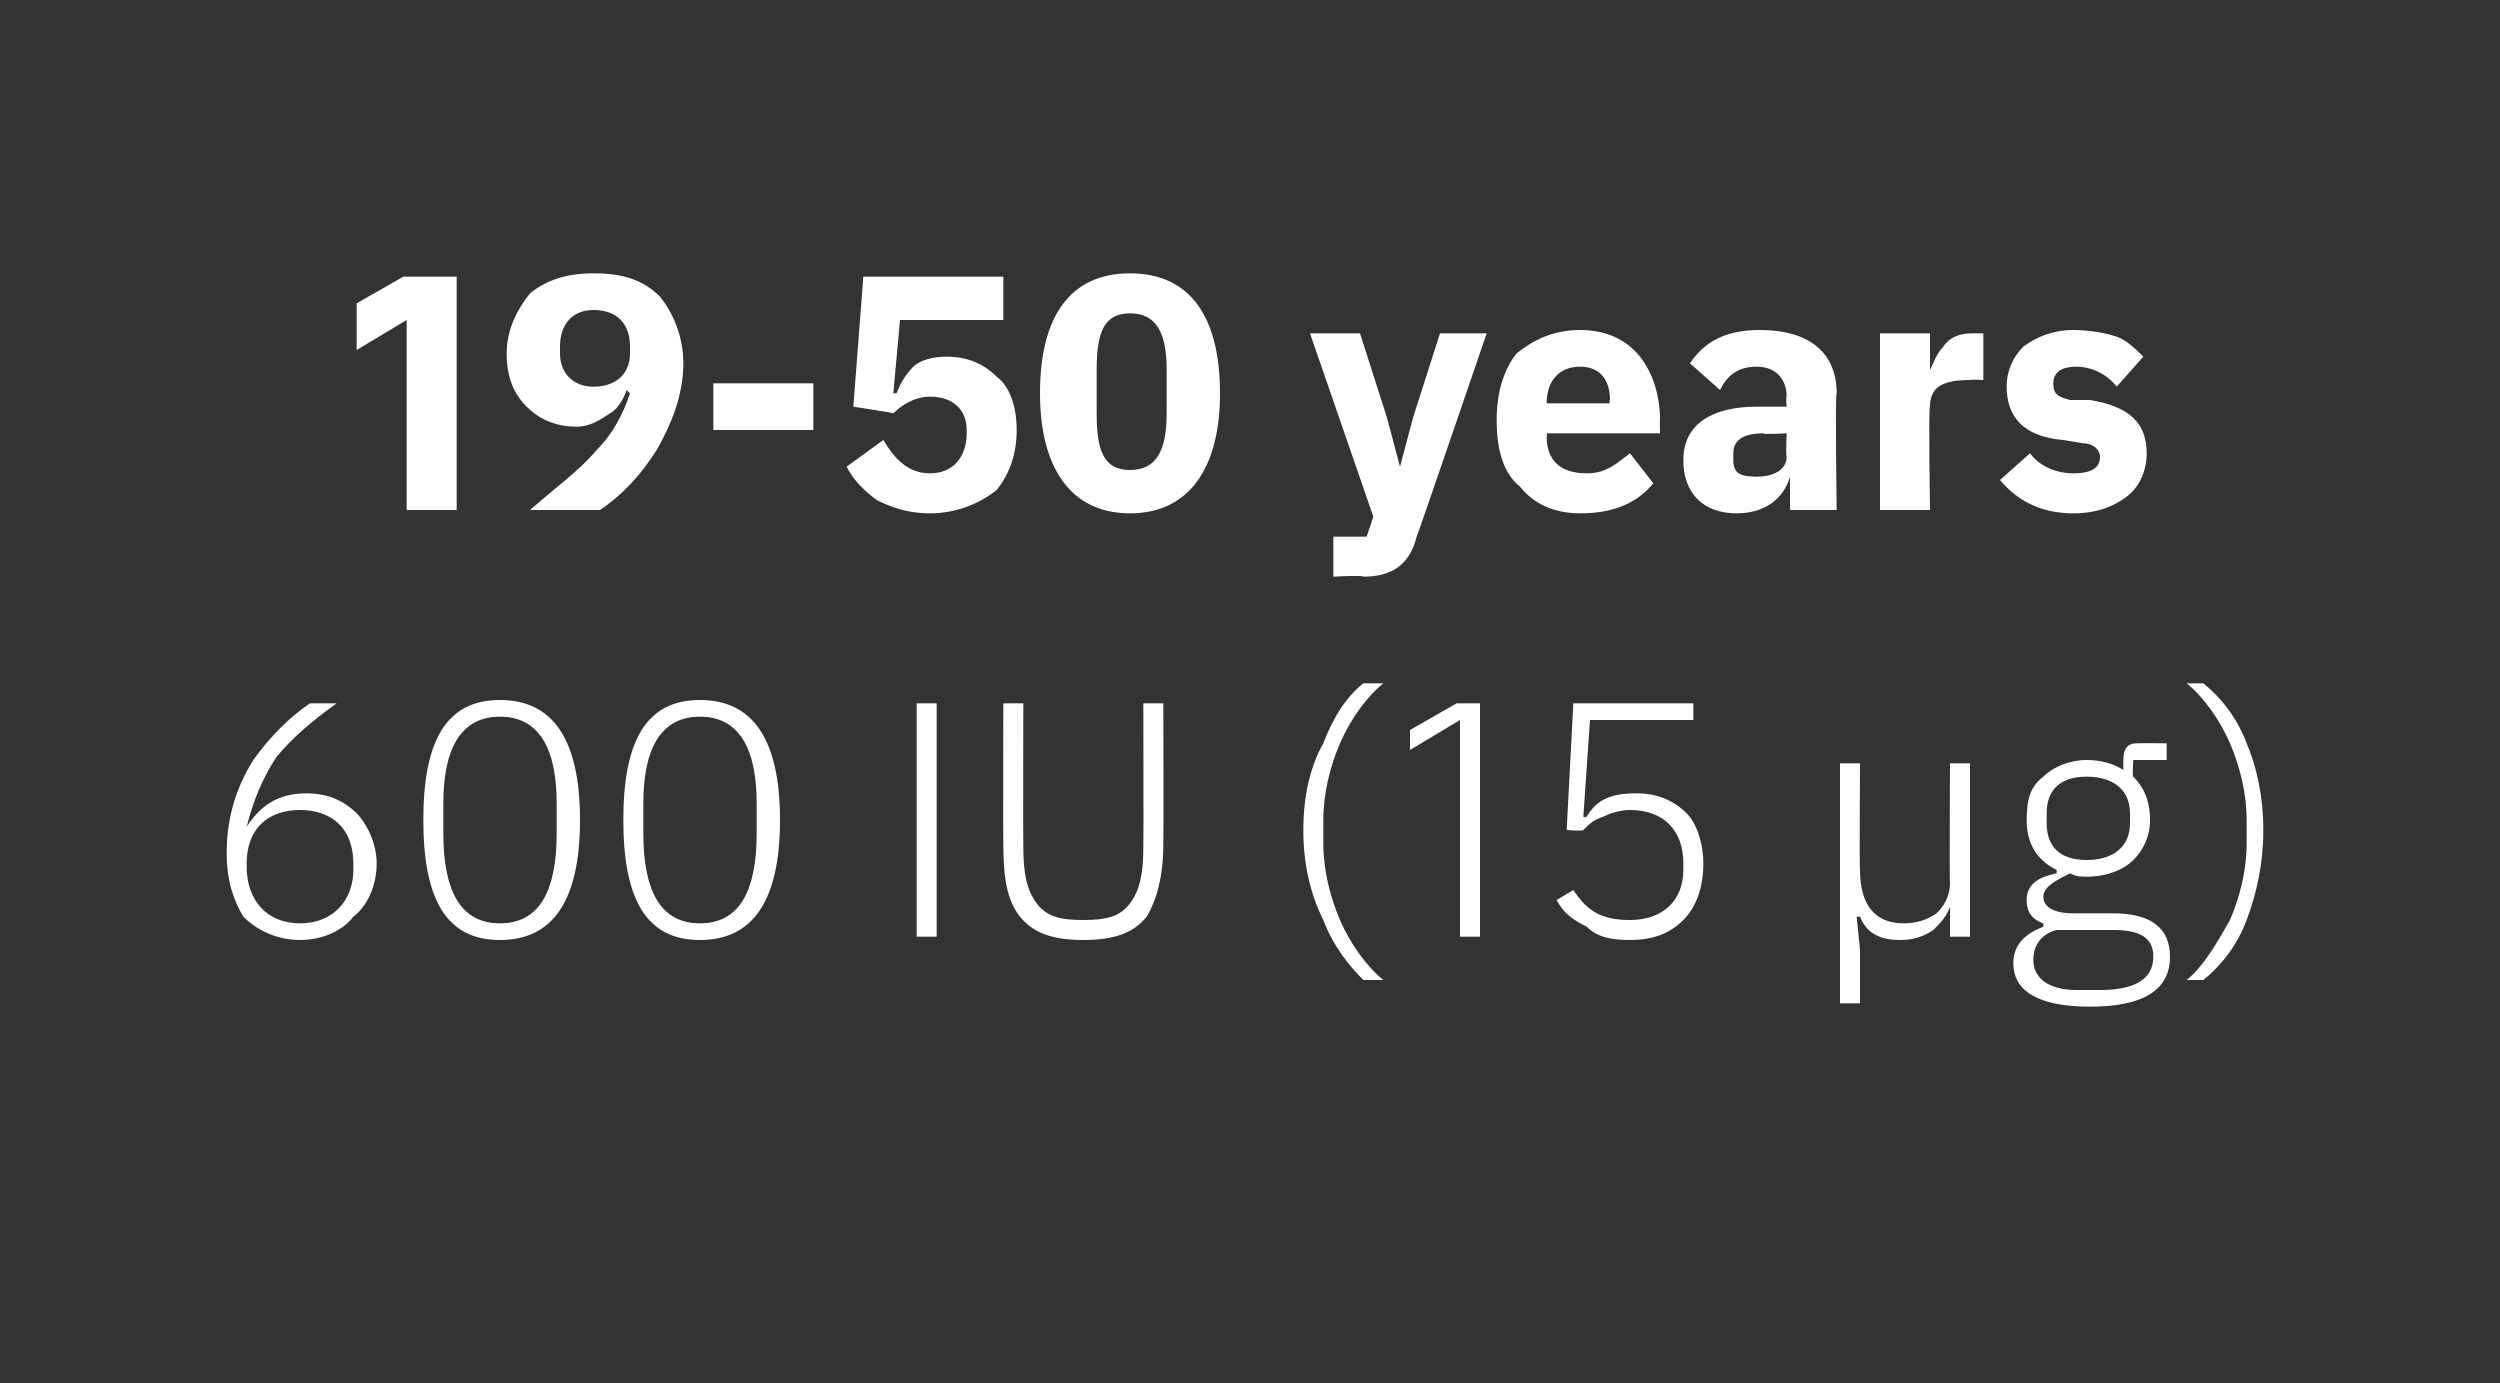 <?xml version="1.0" standalone="no"?><!DOCTYPE svg PUBLIC "-//W3C//DTD SVG 1.1//EN" "http://www.w3.org/Graphics/SVG/1.1/DTD/svg11.dtd"><svg xmlns="http://www.w3.org/2000/svg" version="1.1" width="75px" height="41.5px" viewBox="0 0 75 41.5"><rect x="0" y="0" width="75" height="41.5" fill="#333333" stroke="none"/>  <desc>19 50 years 600 IU (15 µg)</desc>  <defs/>  <g id="Polygon169056">    <path d="M 10.6 27.5 C 11 27.2 11.3 26.6 11.3 25.9 C 11.3 25.3 11 24.7 10.7 24.4 C 10.3 24 9.8 23.8 9.2 23.8 C 8.3 23.8 7.8 24.2 7.4 24.8 C 7.4 24.8 7.4 24.8 7.4 24.8 C 7.6 24 7.9 23.3 8.3 22.7 C 8.8 22.1 9.4 21.6 10.1 21.1 C 10.1 21.1 9.3 21.1 9.3 21.1 C 8.7 21.5 8.1 22.1 7.6 22.8 C 7.1 23.6 6.8 24.5 6.8 25.6 C 6.8 26.4 7 27 7.3 27.5 C 7.7 27.9 8.3 28.2 9 28.2 C 9.7 28.2 10.3 27.9 10.6 27.5 Z M 7.4 26 C 7.4 26 7.4 25.9 7.4 25.9 C 7.4 24.9 8 24.3 9 24.3 C 10 24.3 10.6 24.9 10.6 25.9 C 10.6 25.9 10.6 26.1 10.6 26.1 C 10.6 27 10 27.7 9 27.7 C 8 27.7 7.4 27 7.4 26 Z M 17.4 24.6 C 17.4 22.2 16.6 21 15 21 C 13.4 21 12.7 22.2 12.7 24.6 C 12.7 27 13.4 28.2 15 28.2 C 16.6 28.2 17.4 27 17.4 24.6 Z M 13.3 25 C 13.3 25 13.3 24.1 13.3 24.1 C 13.3 22.5 13.8 21.5 15 21.5 C 16.2 21.5 16.7 22.5 16.7 24.1 C 16.7 24.1 16.7 25 16.7 25 C 16.7 26.7 16.2 27.7 15 27.7 C 13.8 27.7 13.3 26.7 13.3 25 Z M 23.4 24.6 C 23.4 22.2 22.6 21 21 21 C 19.4 21 18.7 22.2 18.7 24.6 C 18.7 27 19.4 28.2 21 28.2 C 22.6 28.2 23.4 27 23.4 24.6 Z M 19.3 25 C 19.3 25 19.3 24.1 19.3 24.1 C 19.3 22.5 19.8 21.5 21 21.5 C 22.2 21.5 22.7 22.5 22.7 24.1 C 22.7 24.1 22.7 25 22.7 25 C 22.7 26.7 22.2 27.7 21 27.7 C 19.8 27.7 19.3 26.7 19.3 25 Z M 27.5 28.1 L 28.1 28.1 L 28.1 21.1 L 27.5 21.1 L 27.5 28.1 Z M 30.1 21.1 C 30.1 21.1 30.09 25.25 30.1 25.3 C 30.1 26.3 30.2 27 30.6 27.5 C 31 28 31.6 28.2 32.5 28.2 C 33.4 28.2 34 28 34.4 27.5 C 34.7 27 34.9 26.3 34.9 25.3 C 34.91 25.25 34.9 21.1 34.9 21.1 L 34.3 21.1 C 34.3 21.1 34.31 25.38 34.3 25.4 C 34.3 26.2 34.2 26.7 33.9 27.1 C 33.6 27.5 33.2 27.6 32.5 27.6 C 31.8 27.6 31.4 27.5 31.1 27.1 C 30.8 26.7 30.7 26.2 30.7 25.4 C 30.69 25.38 30.7 21.1 30.7 21.1 L 30.1 21.1 Z M 39.7 27.6 C 40 28.4 40.5 29 40.9 29.4 C 40.9 29.4 41.5 29.4 41.5 29.4 C 41 29 40.5 28.3 40.2 27.6 C 39.9 26.9 39.7 26.1 39.7 25.3 C 39.7 25.3 39.7 24.6 39.7 24.6 C 39.7 23.8 39.9 23 40.2 22.3 C 40.5 21.6 41 20.9 41.5 20.5 C 41.5 20.5 40.9 20.5 40.9 20.5 C 40.4 20.9 40 21.5 39.7 22.3 C 39.3 23 39.1 23.9 39.1 24.9 C 39.1 25.9 39.3 26.8 39.7 27.6 Z M 43.7 21.1 L 44.4 21.1 L 44.4 28.1 L 43.8 28.1 L 43.8 21.6 L 42.3 22.5 L 42.3 21.9 L 43.7 21.1 Z M 50.8 21.1 L 47.2 21.1 L 47 24.9 C 47 24.9 47.49 24.94 47.5 24.9 C 47.7 24.7 47.8 24.6 48.1 24.5 C 48.3 24.4 48.6 24.3 48.9 24.3 C 49.9 24.3 50.5 24.9 50.5 25.9 C 50.5 25.9 50.5 26.1 50.5 26.1 C 50.5 27 49.9 27.6 48.9 27.6 C 48 27.6 47.6 27.3 47.2 26.7 C 47.2 26.7 46.7 27 46.7 27 C 46.9 27.4 47.2 27.6 47.6 27.8 C 47.9 28.1 48.3 28.2 48.9 28.2 C 49.6 28.2 50.1 28 50.5 27.6 C 50.9 27.2 51.1 26.6 51.1 25.9 C 51.1 25.3 50.9 24.7 50.6 24.4 C 50.2 24 49.7 23.8 49.1 23.8 C 48.3 23.8 47.9 24 47.6 24.5 C 47.55 24.53 47.5 24.5 47.5 24.5 L 47.7 21.6 L 50.8 21.6 L 50.8 21.1 Z M 55.8 30.1 L 55.8 28.5 L 55.7 27.5 C 55.7 27.5 55.75 27.5 55.8 27.5 C 56 28 56.4 28.2 57 28.2 C 57.4 28.2 57.7 28.1 58 27.9 C 58.2 27.7 58.4 27.5 58.5 27.2 C 58.45 27.24 58.5 27.2 58.5 27.2 L 58.5 28.1 L 59.1 28.1 L 59.1 22.9 L 58.5 22.9 C 58.5 22.9 58.48 26.51 58.5 26.5 C 58.5 26.9 58.3 27.2 58.1 27.4 C 57.8 27.6 57.5 27.7 57.1 27.7 C 56.3 27.7 55.8 27.2 55.8 26.1 C 55.78 26.11 55.8 22.9 55.8 22.9 L 55.2 22.9 L 55.2 30.1 L 55.8 30.1 Z M 63.4 27.4 C 63.4 27.4 62.2 27.4 62.2 27.4 C 61.6 27.4 61.3 27.2 61.3 26.9 C 61.3 26.6 61.7 26.4 62.1 26.2 C 62.3 26.3 62.4 26.3 62.6 26.3 C 63.2 26.3 63.7 26.1 64 25.8 C 64.3 25.5 64.5 25.1 64.5 24.6 C 64.5 24 64.3 23.6 64 23.3 C 63.96 23.28 64 22.8 64 22.8 L 65 22.8 L 65 22.3 C 65 22.3 64.12 22.29 64.1 22.3 C 63.8 22.3 63.7 22.5 63.7 22.8 C 63.7 22.8 63.7 23.1 63.7 23.1 C 63.4 22.9 63 22.8 62.6 22.8 C 62.1 22.8 61.6 23 61.3 23.3 C 60.9 23.6 60.8 24 60.8 24.6 C 60.8 25.3 61.1 25.8 61.7 26.1 C 61.7 26.1 61.7 26.2 61.7 26.2 C 61.2 26.3 60.8 26.5 60.8 27 C 60.8 27.4 61 27.6 61.3 27.7 C 61.3 27.7 61.3 27.8 61.3 27.8 C 60.8 28 60.4 28.3 60.4 28.9 C 60.4 29.7 61.1 30.2 62.7 30.2 C 64.3 30.2 65.1 29.7 65.1 28.7 C 65.1 27.9 64.6 27.4 63.4 27.4 Z M 63 29.7 C 63 29.7 62.3 29.7 62.3 29.7 C 61.4 29.7 61 29.3 61 28.8 C 61 28.3 61.3 28 61.7 27.9 C 61.7 27.9 63.4 27.9 63.4 27.9 C 64.3 27.9 64.6 28.2 64.6 28.7 C 64.6 29.4 64 29.7 63 29.7 Z M 61.4 24.7 C 61.4 24.7 61.4 24.4 61.4 24.4 C 61.4 23.7 61.8 23.3 62.6 23.3 C 63.4 23.3 63.9 23.7 63.9 24.4 C 63.9 24.4 63.9 24.7 63.9 24.7 C 63.9 25.4 63.4 25.8 62.6 25.8 C 61.8 25.8 61.4 25.4 61.4 24.7 Z M 67.4 22.3 C 67.1 21.5 66.6 20.9 66.1 20.5 C 66.1 20.5 65.6 20.5 65.6 20.5 C 66.1 20.9 66.6 21.6 66.9 22.3 C 67.2 23 67.4 23.8 67.4 24.6 C 67.4 24.6 67.4 25.3 67.4 25.3 C 67.4 26.1 67.2 26.9 66.9 27.6 C 66.5 28.3 66.1 29 65.6 29.4 C 65.6 29.4 66.1 29.4 66.1 29.4 C 66.6 29 67.1 28.4 67.4 27.6 C 67.7 26.8 67.9 25.9 67.9 24.9 C 67.9 23.9 67.7 23 67.4 22.3 Z " stroke="none" fill="#fff"/>  </g>  <g id="Polygon169055">    <path d="M 12.1 8.3 L 13.7 8.3 L 13.7 15.3 L 12.2 15.3 L 12.2 9.6 L 10.7 10.5 L 10.7 9.1 L 12.1 8.3 Z M 19.8 8.9 C 19.3 8.4 18.7 8.2 17.8 8.2 C 17 8.2 16.4 8.4 15.9 8.8 C 15.5 9.3 15.2 9.9 15.2 10.6 C 15.2 11.3 15.4 11.8 15.8 12.2 C 16.2 12.6 16.7 12.8 17.3 12.8 C 17.7 12.8 18 12.6 18.3 12.4 C 18.5 12.3 18.7 12 18.8 11.7 C 18.8 11.7 18.9 11.8 18.9 11.8 C 18.7 12.4 18.4 13 17.9 13.5 C 17.4 14.1 16.7 14.6 15.9 15.3 C 15.9 15.3 18 15.3 18 15.3 C 18.6 14.9 19.2 14.3 19.7 13.5 C 20.1 12.8 20.5 11.9 20.5 10.9 C 20.5 10.1 20.2 9.4 19.8 8.9 Z M 16.8 10.6 C 16.8 10.6 16.8 10.4 16.8 10.4 C 16.8 9.7 17.2 9.3 17.8 9.3 C 18.5 9.3 18.9 9.7 18.9 10.4 C 18.9 10.4 18.9 10.6 18.9 10.6 C 18.9 11.2 18.5 11.6 17.8 11.6 C 17.2 11.6 16.8 11.2 16.8 10.6 Z M 24.4 12.9 L 24.4 11.5 L 21.4 11.5 L 21.4 12.9 L 24.4 12.9 Z M 30.1 8.3 L 25.9 8.3 L 25.6 12.2 C 25.6 12.2 26.84 12.39 26.8 12.4 C 27 12.2 27.4 11.9 27.9 11.9 C 28.6 11.9 29 12.3 29 12.9 C 29 12.9 29 13 29 13 C 29 13.7 28.6 14.2 27.9 14.2 C 27.2 14.2 26.8 13.7 26.5 13.2 C 26.5 13.2 25.4 14 25.4 14 C 25.6 14.4 25.9 14.7 26.3 15 C 26.7 15.2 27.2 15.4 27.9 15.4 C 28.7 15.4 29.4 15.1 29.9 14.7 C 30.3 14.2 30.5 13.6 30.5 12.9 C 30.5 12.2 30.3 11.6 29.9 11.3 C 29.5 10.9 29 10.7 28.4 10.7 C 28 10.7 27.6 10.8 27.4 11 C 27.2 11.2 27 11.5 26.9 11.8 C 26.9 11.79 26.8 11.8 26.8 11.8 L 27 9.6 L 30.1 9.6 L 30.1 8.3 Z M 36.6 11.8 C 36.6 9.5 35.7 8.2 33.9 8.2 C 32.1 8.2 31.2 9.5 31.2 11.8 C 31.2 14 32.1 15.4 33.9 15.4 C 35.7 15.4 36.6 14 36.6 11.8 Z M 32.9 12.4 C 32.9 12.4 32.9 11.1 32.9 11.1 C 32.9 10 33.1 9.4 33.9 9.4 C 34.7 9.4 35 10 35 11.1 C 35 11.1 35 12.4 35 12.4 C 35 13.5 34.7 14.1 33.9 14.1 C 33.1 14.1 32.9 13.5 32.9 12.4 Z M 42.4 12.5 L 42 14 L 42 14 L 41.6 12.5 L 40.8 10 L 39.3 10 L 41.2 15.5 L 41 16.1 L 40 16.1 L 40 17.3 C 40 17.3 40.92 17.25 40.9 17.3 C 41.8 17.3 42.3 16.9 42.5 16.1 C 42.53 16.06 44.6 10 44.6 10 L 43.2 10 L 42.4 12.5 Z M 49.6 14.5 C 49.6 14.5 48.9 13.6 48.9 13.6 C 48.5 13.9 48.2 14.2 47.6 14.2 C 46.8 14.2 46.4 13.8 46.4 13.1 C 46.42 13.08 46.4 13 46.4 13 L 49.8 13 C 49.8 13 49.79 12.56 49.8 12.6 C 49.8 11.9 49.6 11.2 49.2 10.7 C 48.8 10.2 48.2 9.9 47.4 9.9 C 46.6 9.9 46 10.2 45.5 10.6 C 45.1 11.1 44.9 11.8 44.9 12.6 C 44.9 13.5 45.1 14.2 45.6 14.6 C 46 15.1 46.6 15.4 47.4 15.4 C 48.4 15.4 49.1 15.1 49.6 14.5 Z M 48.3 12 C 48.26 12.04 48.3 12.1 48.3 12.1 L 46.4 12.1 C 46.4 12.1 46.42 12.05 46.4 12.1 C 46.4 11.4 46.8 11 47.4 11 C 48 11 48.3 11.4 48.3 12 Z M 55.1 11.8 C 55.05 11.8 55.1 15.3 55.1 15.3 L 53.7 15.3 L 53.7 14.3 C 53.7 14.3 53.66 14.33 53.7 14.3 C 53.5 15 52.9 15.4 52.1 15.4 C 51.1 15.4 50.5 14.8 50.5 13.8 C 50.5 12.7 51.4 12.2 52.7 12.2 C 52.74 12.2 53.6 12.2 53.6 12.2 C 53.6 12.2 53.57 11.87 53.6 11.9 C 53.6 11.4 53.3 11 52.7 11 C 52.1 11 51.8 11.3 51.6 11.7 C 51.6 11.7 50.7 10.9 50.7 10.9 C 51.1 10.3 51.7 9.9 52.8 9.9 C 54.3 9.9 55.1 10.6 55.1 11.8 Z M 53.6 13 C 53.6 13 52.85 13.04 52.9 13 C 52.3 13 52 13.2 52 13.6 C 52 13.6 52 13.8 52 13.8 C 52 14.2 52.2 14.3 52.7 14.3 C 53.2 14.3 53.6 14.1 53.6 13.7 C 53.57 13.66 53.6 13 53.6 13 Z M 57.9 15.3 C 57.9 15.3 57.85 12.18 57.9 12.2 C 57.9 11.6 58.3 11.4 59.1 11.4 C 59.13 11.38 59.5 11.4 59.5 11.4 L 59.5 10 C 59.5 10 59.24 10 59.2 10 C 58.8 10 58.5 10.1 58.3 10.4 C 58.1 10.6 58 10.9 57.9 11.1 C 57.9 11.14 57.9 11.1 57.9 11.1 L 57.9 10 L 56.4 10 L 56.4 15.3 L 57.9 15.3 Z M 63.8 14.9 C 64.2 14.6 64.4 14.1 64.4 13.6 C 64.4 12.7 63.9 12.2 62.7 12 C 62.7 12 62.1 12 62.1 12 C 61.7 11.9 61.6 11.8 61.6 11.5 C 61.6 11.2 61.8 11 62.3 11 C 62.7 11 63.2 11.2 63.5 11.6 C 63.5 11.6 64.3 10.7 64.3 10.7 C 64.1 10.5 63.8 10.2 63.5 10.1 C 63.2 10 62.7 9.9 62.2 9.9 C 61.6 9.9 61.1 10.1 60.7 10.4 C 60.4 10.7 60.2 11.1 60.2 11.6 C 60.2 12.5 60.7 13.1 61.9 13.2 C 61.9 13.2 62.5 13.3 62.5 13.3 C 62.8 13.3 63 13.5 63 13.7 C 63 14 62.8 14.2 62.2 14.2 C 61.7 14.2 61.2 14 60.9 13.6 C 60.9 13.6 60 14.4 60 14.4 C 60.5 15 61.2 15.4 62.2 15.4 C 62.9 15.4 63.4 15.2 63.8 14.9 Z " stroke="none" fill="#fff"/>  </g></svg>